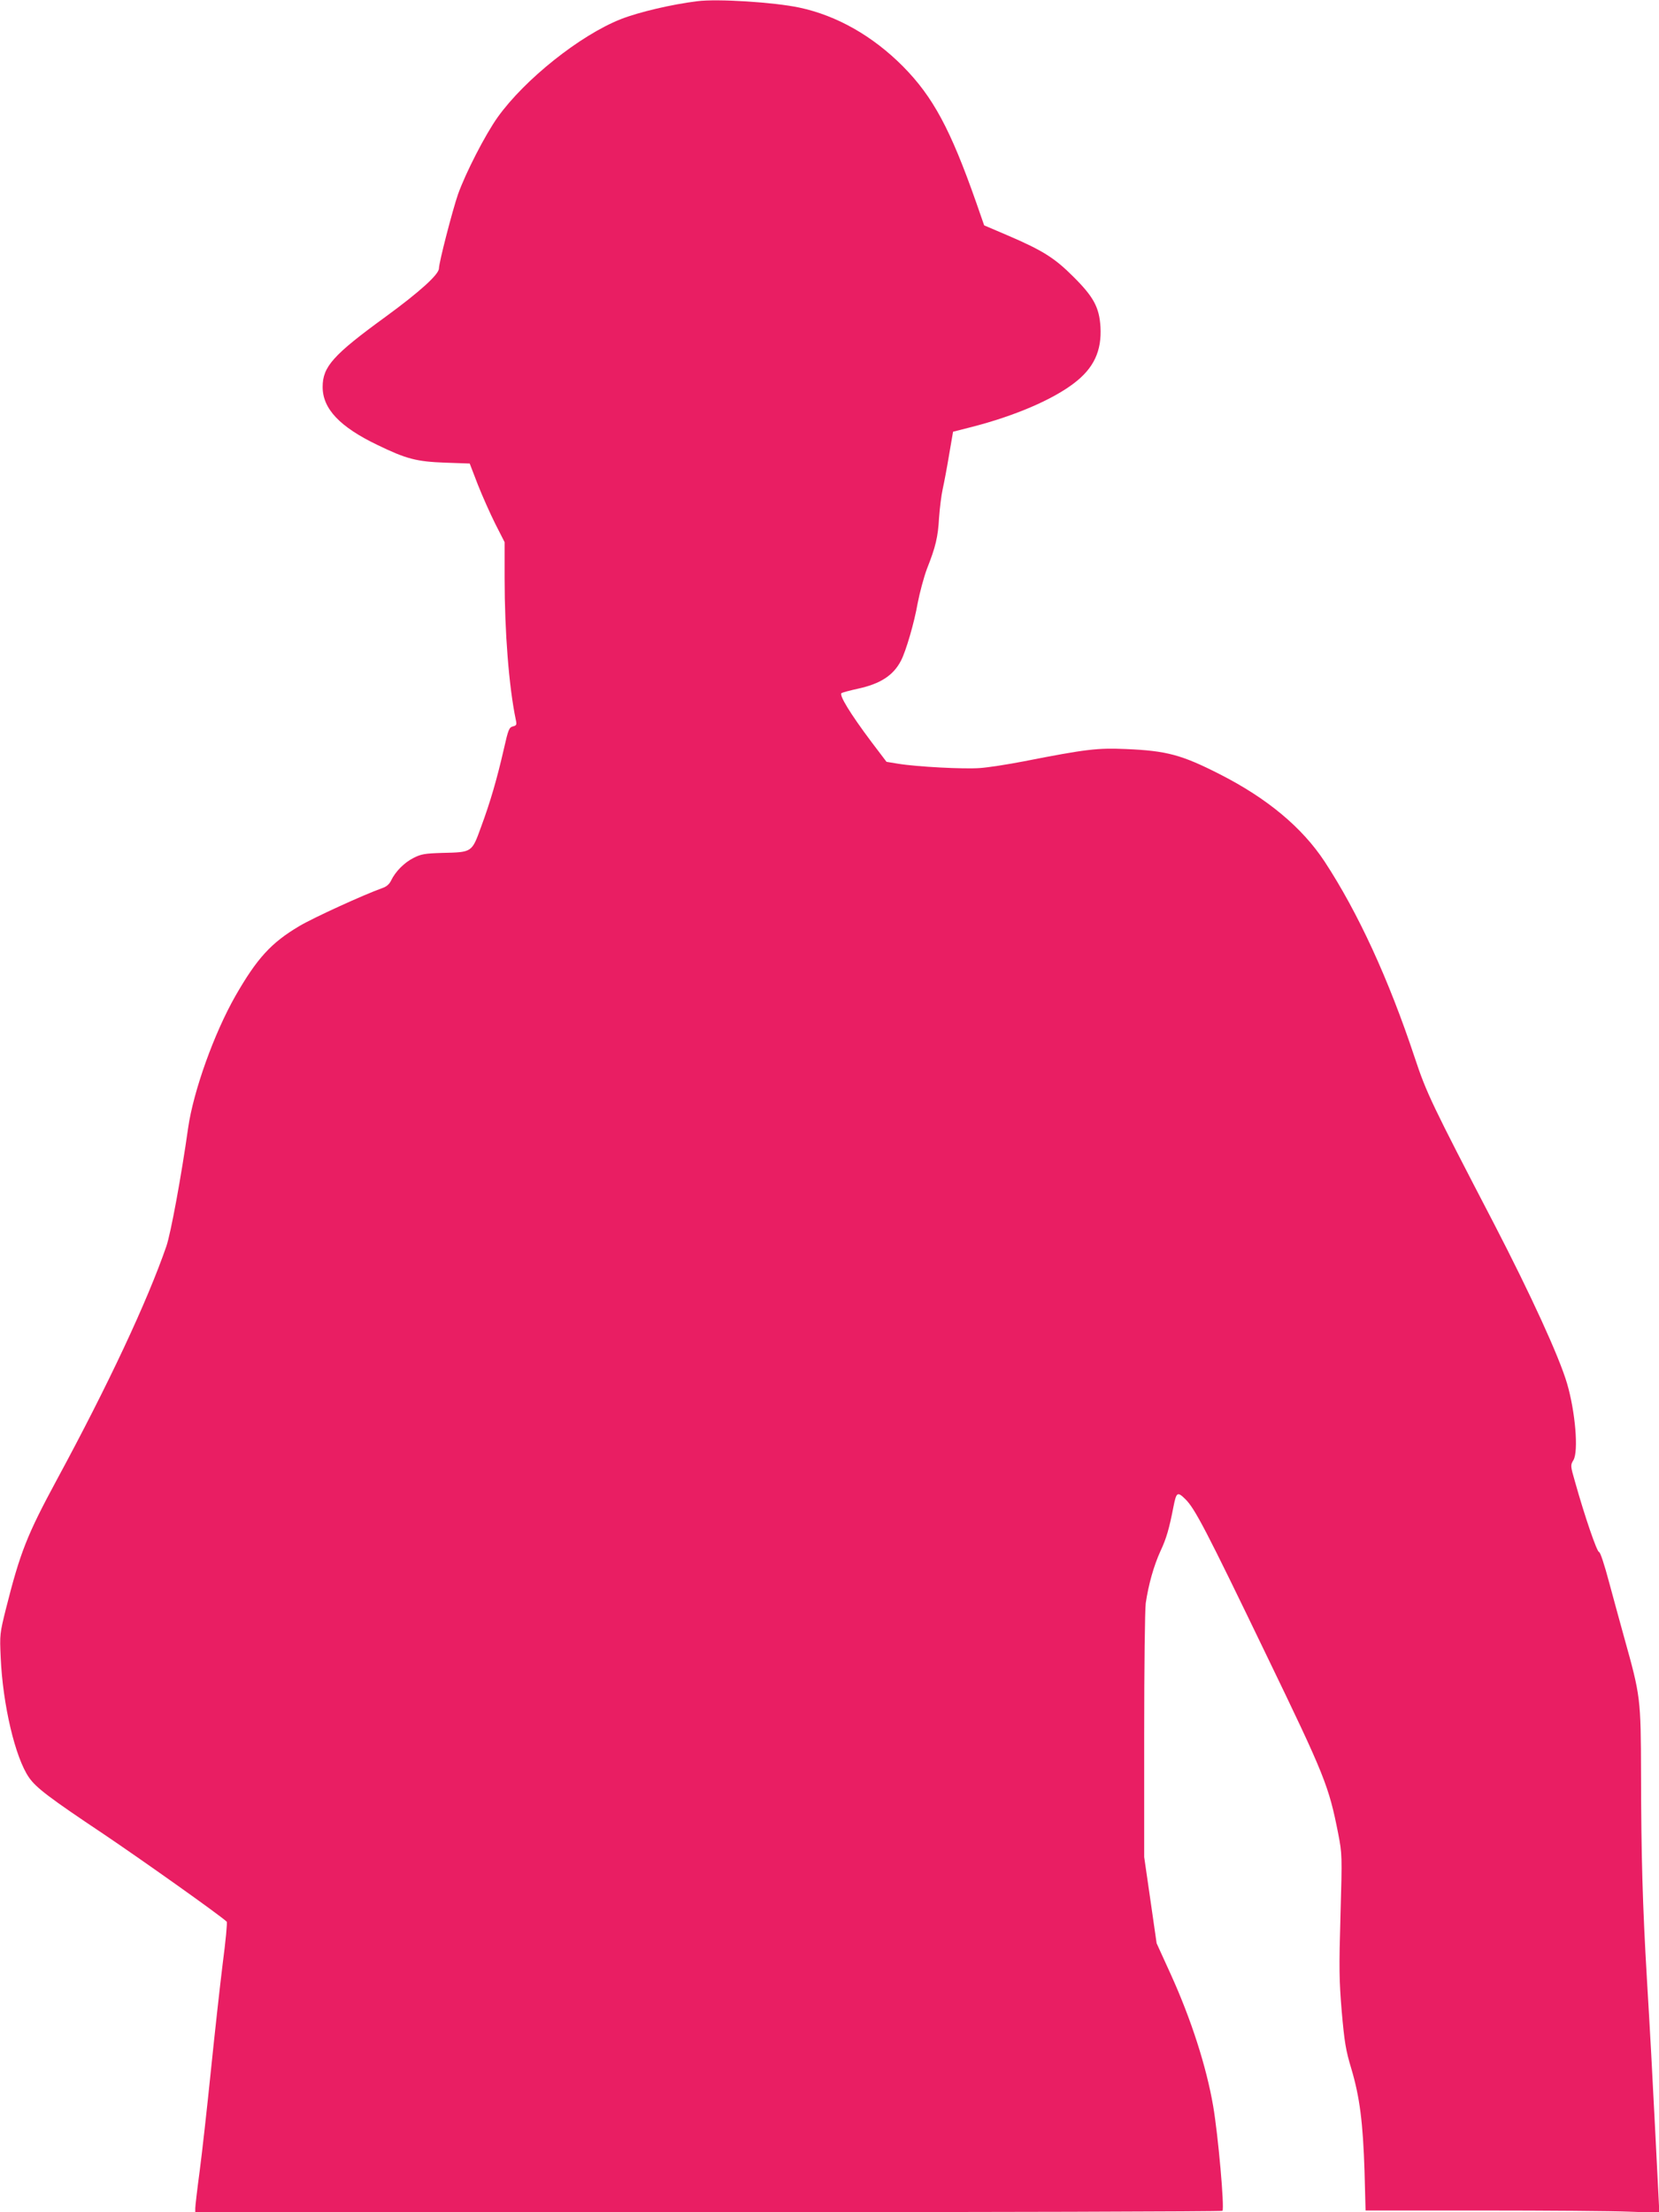 <?xml version="1.0" standalone="no"?>
<!DOCTYPE svg PUBLIC "-//W3C//DTD SVG 20010904//EN"
 "http://www.w3.org/TR/2001/REC-SVG-20010904/DTD/svg10.dtd">
<svg version="1.0" xmlns="http://www.w3.org/2000/svg"
 width="960pt" height="1280pt" viewBox="0 0 960 1280"
 preserveAspectRatio="xMidYMid meet">
<g transform="translate(0,1280) scale(0.1,-0.1)"
fill="#e91e63" stroke="none">
<path d="M4035 12793 c-147 -18 -339 -63 -443 -104 -237 -94 -556 -349 -712
-567 -72 -101 -186 -323 -230 -447 -32 -93 -110 -394 -110 -428 0 -35 -112
-136 -309 -280 -304 -221 -364 -289 -364 -406 0 -126 99 -231 318 -336 167
-81 226 -96 391 -102 l142 -5 47 -122 c26 -66 72 -169 101 -227 l54 -106 0
-209 c0 -311 25 -629 65 -820 6 -27 4 -32 -17 -37 -22 -6 -27 -18 -52 -129
-40 -175 -79 -309 -132 -452 -54 -149 -51 -147 -225 -151 -101 -3 -123 -7
-166 -29 -54 -27 -105 -79 -130 -131 -10 -21 -27 -36 -52 -44 -104 -37 -398
-171 -480 -220 -162 -96 -244 -186 -369 -404 -123 -216 -242 -548 -273 -761
-40 -284 -101 -613 -126 -686 -111 -321 -336 -801 -633 -1350 -174 -322 -213
-421 -296 -750 -35 -141 -36 -148 -30 -280 12 -274 84 -580 164 -695 41 -59
117 -117 430 -326 221 -149 670 -467 714 -508 4 -3 -6 -112 -23 -240 -16 -129
-47 -410 -69 -625 -22 -215 -51 -476 -65 -581 -14 -104 -25 -200 -25 -212 l0
-23 2969 0 c1634 0 2972 4 2975 8 12 20 -25 438 -54 607 -39 227 -127 501
-245 761 l-82 180 -36 250 -36 249 0 699 c0 407 4 729 9 770 16 108 46 215 85
301 35 74 51 132 75 255 17 87 23 91 69 46 55 -54 118 -174 471 -906 337 -697
359 -752 414 -1031 22 -115 23 -122 13 -468 -9 -311 -8 -375 7 -559 16 -179
23 -224 56 -333 48 -162 67 -309 76 -591 l6 -228 677 0 c372 0 754 -3 850 -7
l173 -6 -6 119 c-3 65 -11 208 -16 317 -20 400 -31 600 -50 917 -25 425 -33
709 -34 1185 -1 438 -3 452 -96 785 -22 80 -62 225 -88 322 -28 106 -52 178
-59 178 -12 0 -83 207 -138 403 -28 97 -28 99 -10 129 30 51 11 279 -37 443
-45 154 -211 516 -423 925 -360 692 -390 754 -459 962 -150 452 -327 837 -521
1133 -130 197 -331 365 -606 505 -222 113 -308 136 -544 146 -164 7 -228 0
-590 -71 -93 -18 -208 -36 -255 -39 -92 -7 -363 7 -473 25 l-67 11 -88 116
c-122 163 -189 272 -172 282 7 4 49 15 94 25 130 28 206 77 250 163 29 56 77
221 96 331 12 62 36 152 54 200 50 126 64 184 70 296 4 55 13 129 21 165 8 36
25 125 37 198 l23 134 110 28 c245 63 463 156 589 252 115 87 162 187 154 327
-7 113 -40 174 -158 291 -108 108 -178 152 -384 240 l-131 56 -47 135 c-148
421 -249 609 -423 785 -175 176 -383 294 -599 340 -146 31 -475 52 -591 37z"/>
</g>
</svg>
